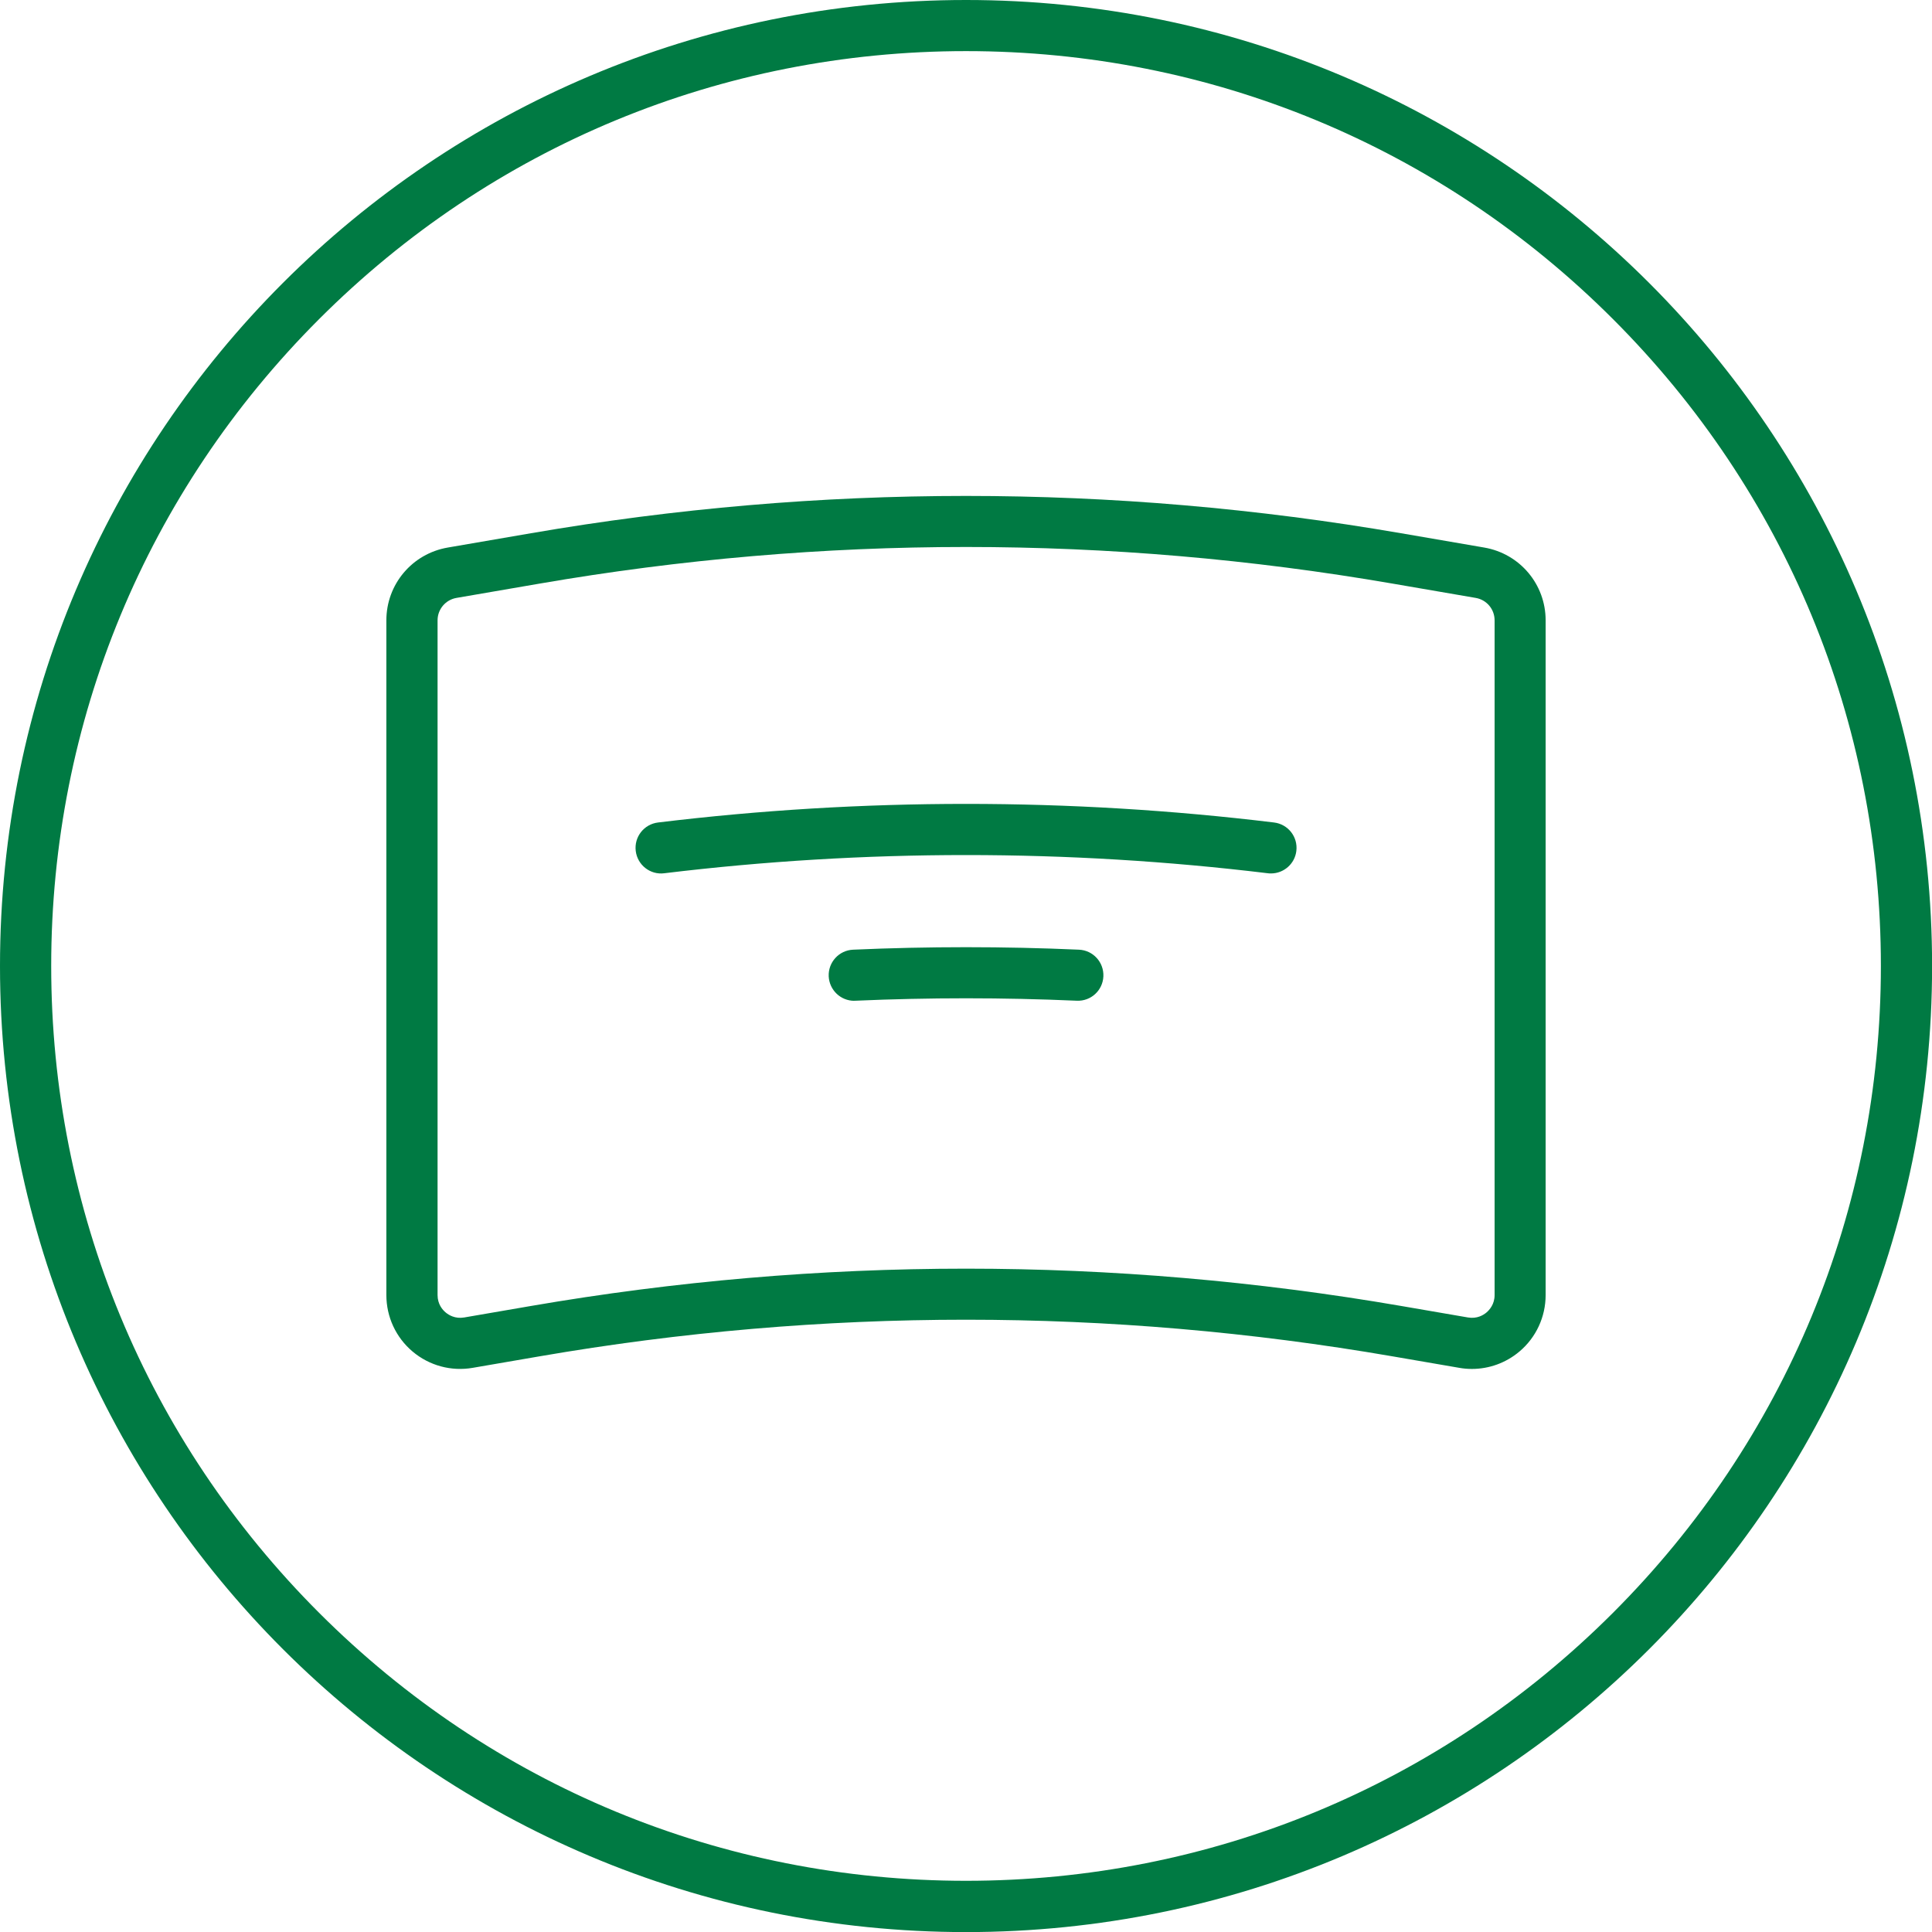 <?xml version="1.0" encoding="utf-8"?>
<svg xmlns="http://www.w3.org/2000/svg" id="Layer_1" data-name="Layer 1" viewBox="0 0 226.77 226.77">
  <defs>
    <style>
      .cls-1 {
        fill: #007a43;
      }
    </style>
  </defs>
  <path class="cls-1" d="M172.76,160.68c-.49,0-.99-.04-1.48-.13l-7.84-1.35c-33.21-5.73-66.9-5.73-100.11,0l-7.84,1.35c-2.53.44-5.1-.26-7.06-1.91-1.96-1.65-3.08-4.07-3.08-6.63v-79.2c0-4.23,3.03-7.82,7.2-8.54l9.76-1.68c33.89-5.84,68.26-5.84,102.15,0l9.76,1.68c4.17.72,7.2,4.31,7.2,8.54v79.2c0,2.56-1.12,4.98-3.08,6.63-1.58,1.33-3.55,2.04-5.58,2.04ZM113.39,148.91c17.06,0,34.13,1.46,51.08,4.38l7.84,1.35c1.07.18,1.82-.29,2.17-.59.35-.3.95-.96.95-2.04v-79.2c0-1.3-.93-2.41-2.22-2.63l-9.76-1.68c-33.21-5.73-66.9-5.73-100.11,0l-9.76,1.68c-1.28.22-2.22,1.33-2.22,2.63v79.2c0,1.08.59,1.74.95,2.04.35.3,1.11.77,2.17.59l7.84-1.35c16.95-2.92,34.01-4.38,51.08-4.38Z"/>
  <g>
    <path class="cls-1" d="M149.18,102.52c-.12,0-.24,0-.36-.02-23.51-2.85-47.35-2.85-70.86,0-1.64.21-3.14-.97-3.34-2.62s.97-3.14,2.62-3.34c23.99-2.91,48.31-2.91,72.3,0,1.65.2,2.82,1.69,2.62,3.34-.18,1.52-1.48,2.64-2.97,2.64Z"/>
    <path class="cls-1" d="M100.27,117.47c-1.6,0-2.92-1.26-3-2.87-.07-1.66,1.21-3.06,2.87-3.13,8.79-.39,17.71-.39,26.5,0,1.66.07,2.94,1.47,2.87,3.13-.07,1.65-1.46,2.94-3.13,2.86-8.62-.38-17.35-.38-25.97,0-.04,0-.09,0-.13,0Z"/>
  </g>
  <path class="cls-1" d="M113.39,6c28.68,0,55.65,11.17,75.93,31.45,20.28,20.28,31.45,47.25,31.45,75.93s-11.17,55.65-31.45,75.93c-20.28,20.28-47.25,31.45-75.93,31.45s-55.65-11.17-75.93-31.45c-20.28-20.28-31.45-47.25-31.45-75.93s11.17-55.65,31.45-75.93C57.74,17.17,84.7,6,113.39,6M113.39,0C50.76,0,0,50.76,0,113.39s50.76,113.39,113.39,113.39,113.39-50.76,113.39-113.39S176.01,0,113.39,0h0Z"/>
</svg>